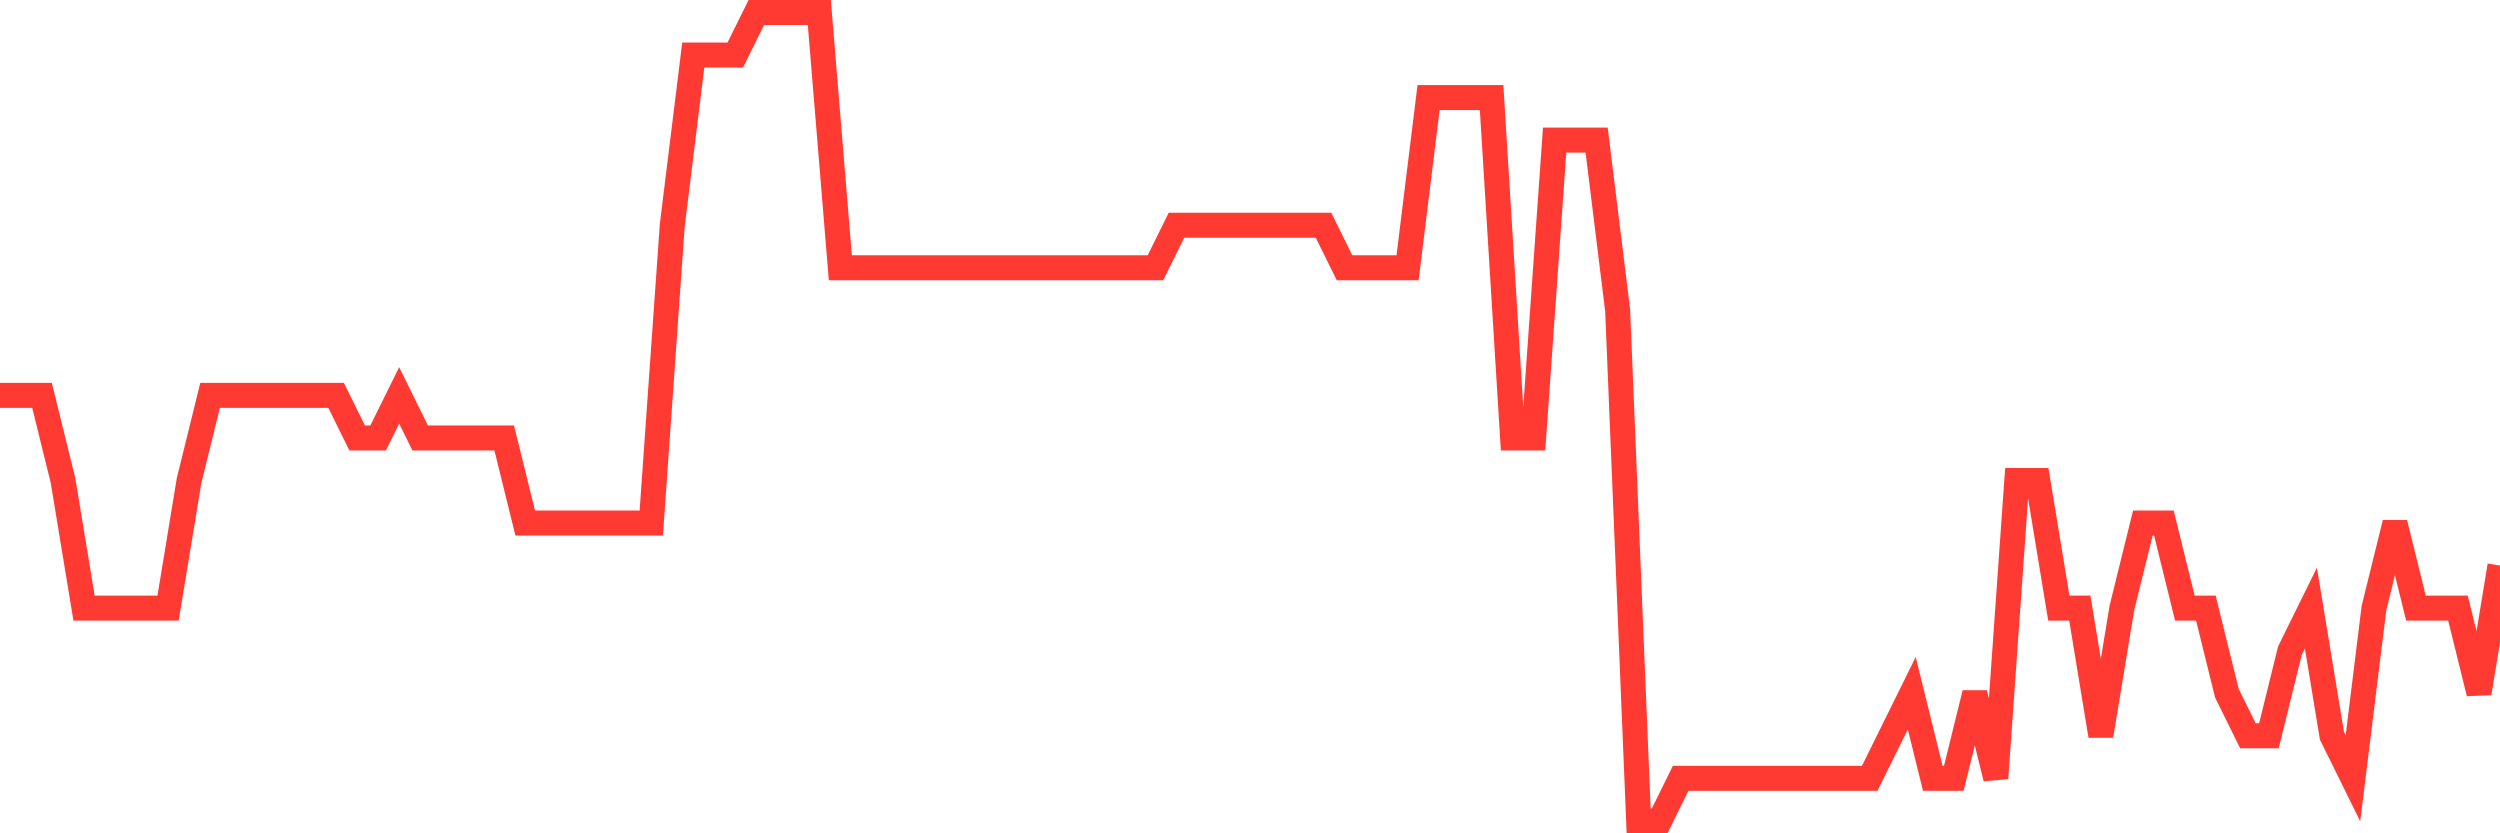 <svg
  xmlns="http://www.w3.org/2000/svg"
  xmlns:xlink="http://www.w3.org/1999/xlink"
  width="120"
  height="40"
  viewBox="0 0 120 40"
  preserveAspectRatio="none"
>
  <polyline
    points="0,18.979 1.008,18.979 2.017,18.979 3.025,23.063 4.034,29.189 5.042,29.189 6.05,29.189 7.059,29.189 8.067,29.189 9.076,23.063 10.084,18.979 11.092,18.979 12.101,18.979 13.109,18.979 14.118,18.979 15.126,18.979 16.134,18.979 17.143,21.021 18.151,21.021 19.16,18.979 20.168,21.021 21.176,21.021 22.185,21.021 23.193,21.021 24.202,21.021 25.21,25.105 26.218,25.105 27.227,25.105 28.235,25.105 29.244,25.105 30.252,25.105 31.261,25.105 32.269,10.811 33.277,2.642 34.286,2.642 35.294,2.642 36.303,0.6 37.311,0.6 38.319,0.6 39.328,0.6 40.336,12.853 41.345,12.853 42.353,12.853 43.361,12.853 44.37,12.853 45.378,12.853 46.387,12.853 47.395,12.853 48.403,12.853 49.412,12.853 50.42,12.853 51.429,12.853 52.437,12.853 53.445,12.853 54.454,12.853 55.462,12.853 56.471,10.811 57.479,10.811 58.487,10.811 59.496,10.811 60.504,10.811 61.513,10.811 62.521,10.811 63.529,10.811 64.538,12.853 65.546,12.853 66.555,12.853 67.563,12.853 68.571,4.684 69.58,4.684 70.588,4.684 71.597,4.684 72.605,21.021 73.613,21.021 74.622,6.726 75.63,6.726 76.639,6.726 77.647,14.895 78.655,39.4 79.664,39.4 80.672,37.358 81.681,37.358 82.689,37.358 83.697,37.358 84.706,37.358 85.714,37.358 86.723,37.358 87.731,37.358 88.739,37.358 89.748,37.358 90.756,35.316 91.765,33.274 92.773,37.358 93.782,37.358 94.79,33.274 95.798,37.358 96.807,23.063 97.815,23.063 98.824,29.189 99.832,29.189 100.84,35.316 101.849,29.189 102.857,25.105 103.866,25.105 104.874,29.189 105.882,29.189 106.891,33.274 107.899,35.316 108.908,35.316 109.916,31.232 110.924,29.189 111.933,35.316 112.941,37.358 113.95,29.189 114.958,25.105 115.966,29.189 116.975,29.189 117.983,29.189 118.992,33.274 120,27.147"
    fill="none"
    stroke="#ff3a33"
    stroke-width="1.2"
  >
  </polyline>
</svg>